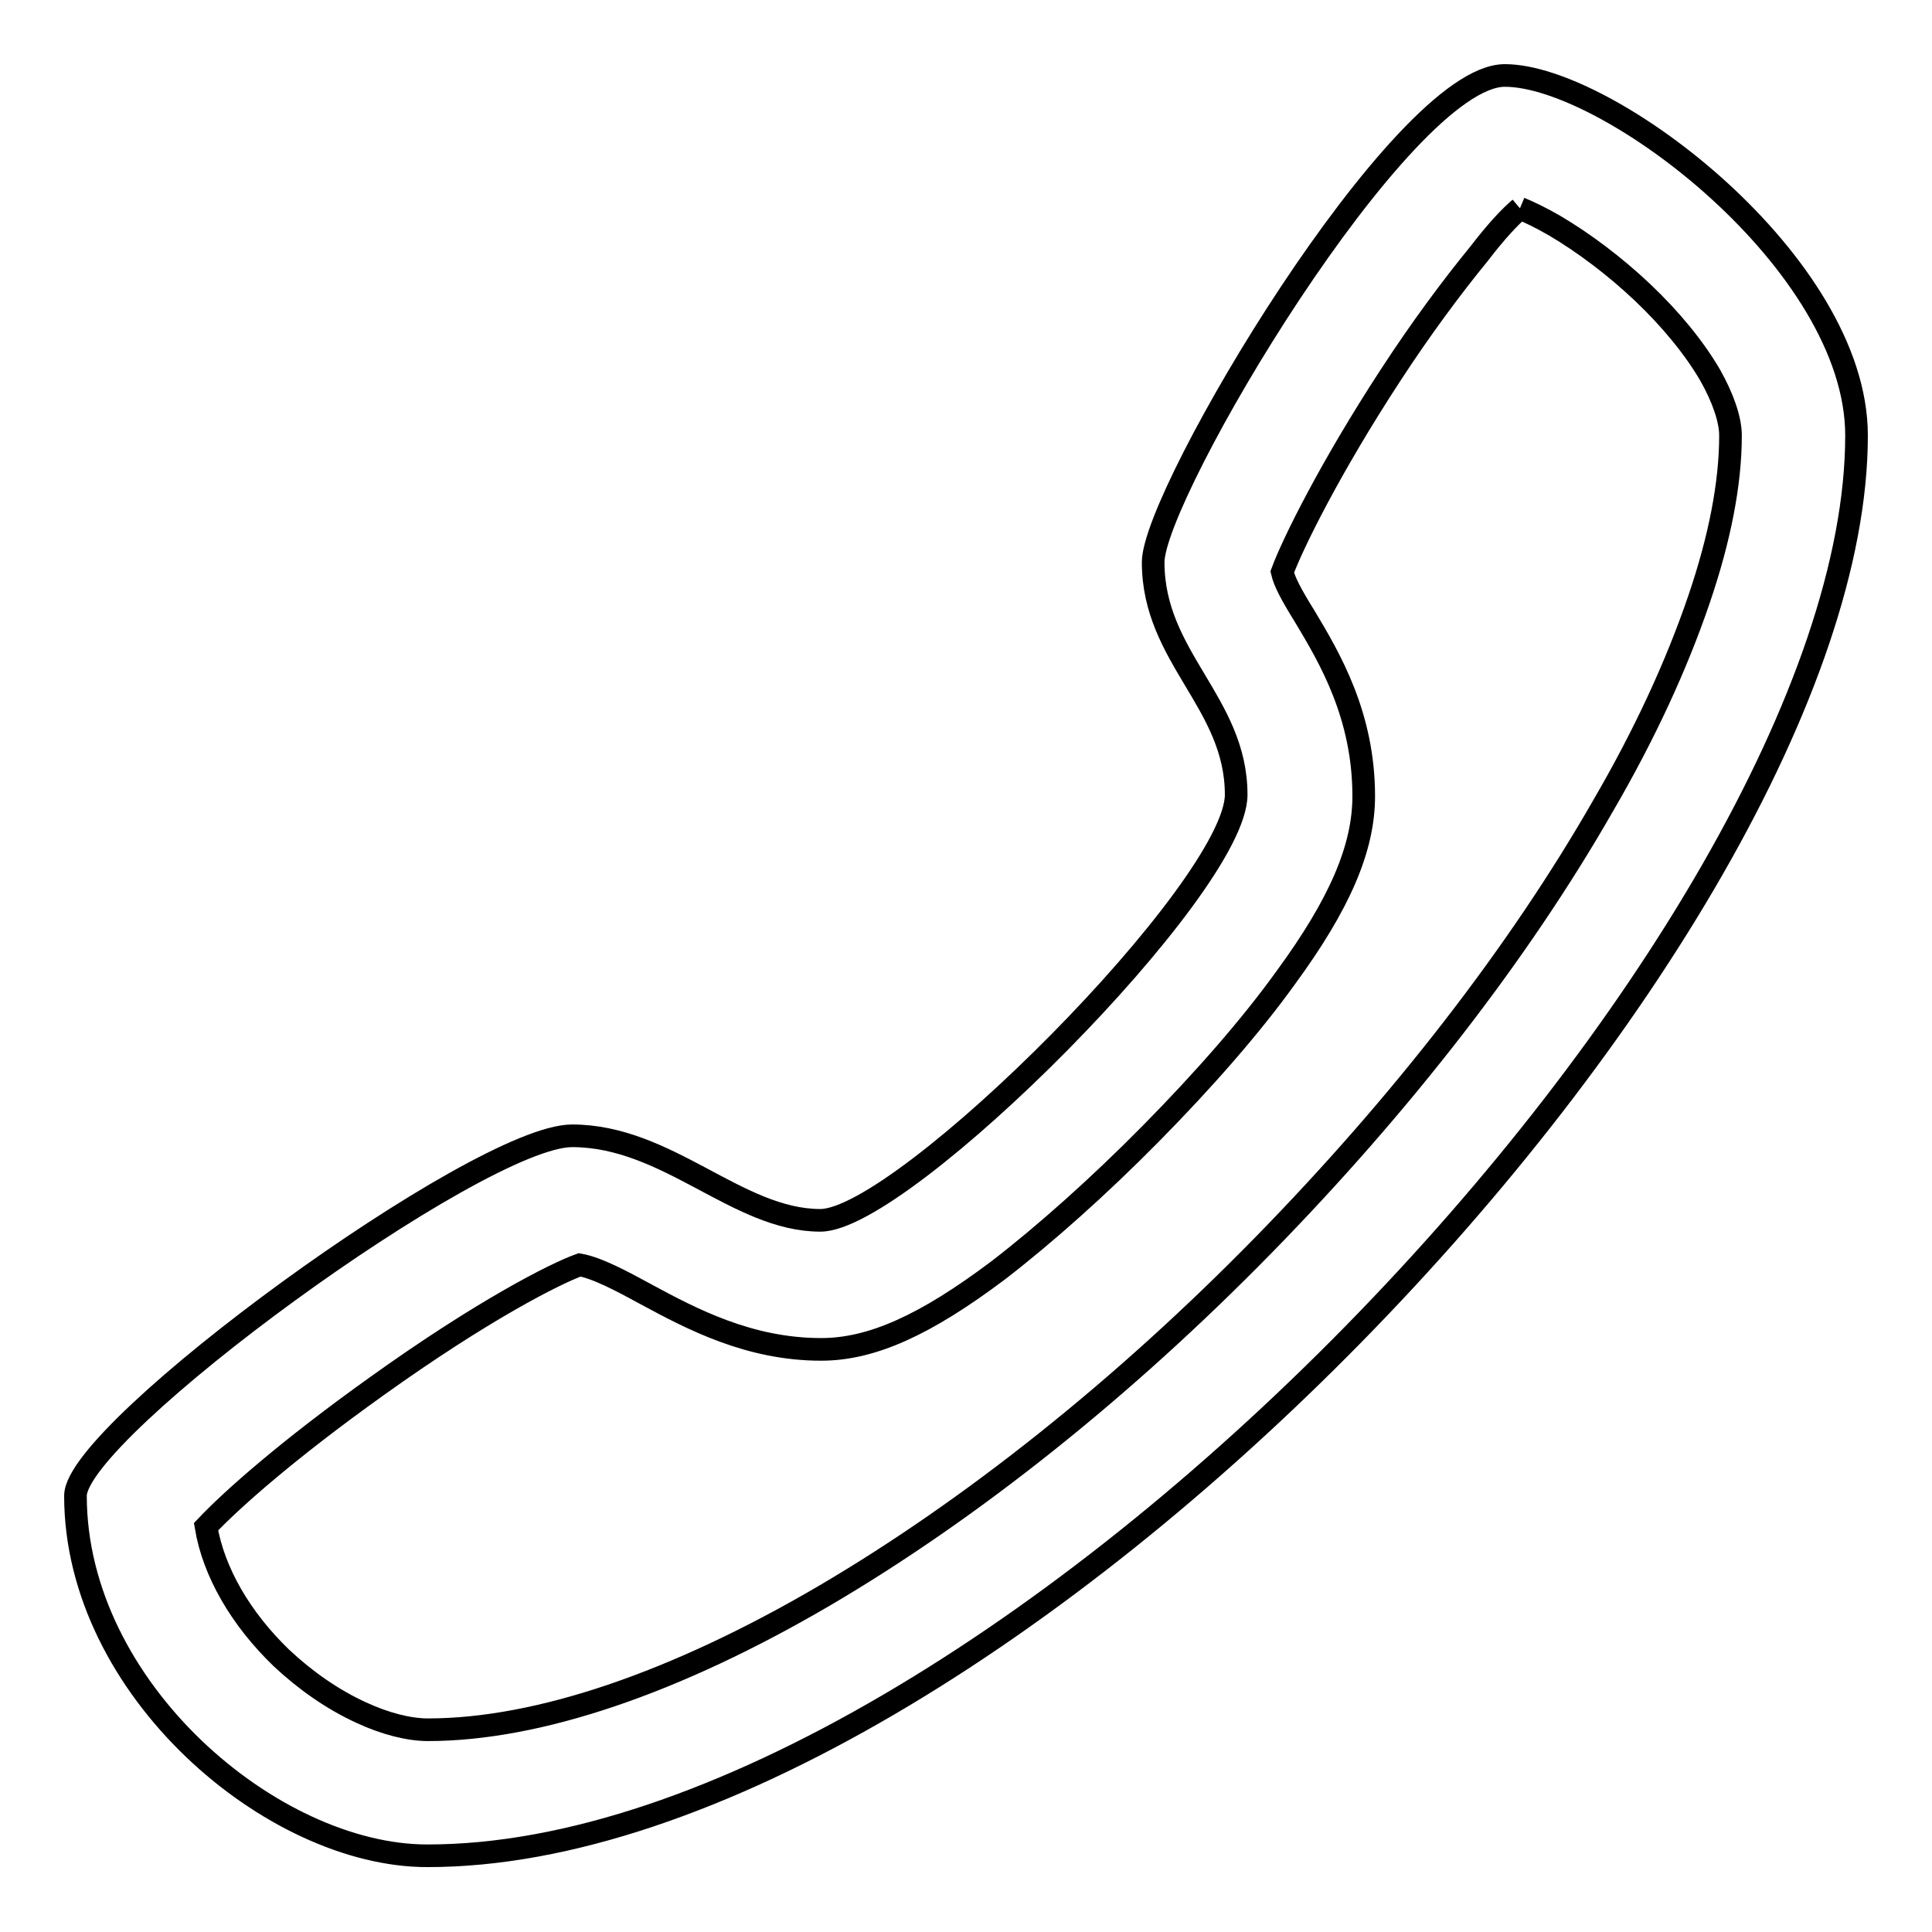 <?xml version="1.0" encoding="utf-8"?>
<!-- Svg Vector Icons : http://www.onlinewebfonts.com/icon -->
<!DOCTYPE svg PUBLIC "-//W3C//DTD SVG 1.1//EN" "http://www.w3.org/Graphics/SVG/1.1/DTD/svg11.dtd">
<svg version="1.1" xmlns="http://www.w3.org/2000/svg" xmlns:xlink="http://www.w3.org/1999/xlink" x="0px" y="0px" viewBox="0 0 256 256" enable-background="new 0 0 256 256" xml:space="preserve">
<g><g><path stroke-width="3" fill-opacity="0" stroke="#000000"  d="M201.4,27.6c1.2,0.5,2.7,1.2,4.6,2.3c3.9,2.3,8,5.4,11.6,8.8c3.8,3.6,6.9,7.4,9,11c1.7,3,2.7,5.9,2.7,8c0,6.3-1.4,13.6-4.2,21.8c-2.9,8.5-7.1,17.7-12.7,27.3c-11.1,19.4-26.7,39.5-45,58.2c-18.6,19-38.7,35-58.1,46.4c-19.8,11.6-38,17.8-52.6,17.8c-2.5,0-5.7-0.8-8.9-2.3c-3.7-1.7-7.3-4.2-10.5-7.2c-5.4-5.2-9-11.4-10-17.4c3.3-3.5,10.7-10.1,22.6-18.6c14.1-10.1,23.6-14.9,26.9-16.1c2.3,0.4,5.5,2.1,8.8,3.9c6.1,3.3,13.7,7.3,23.2,7.3c6.7,0,13.8-3.2,23.5-10.5c6.1-4.7,13.3-11.1,20.2-18.1c7.1-7.2,13.3-14.3,17.9-20.7c7.1-9.7,10.3-17.1,10.3-24c0-10.7-4.5-18.3-7.8-23.8c-1.8-2.9-2.7-4.6-3-5.9c1.4-3.8,6.4-13.9,14.3-26c4.1-6.3,8.2-11.8,11.8-16.2C198.3,30.6,200.1,28.7,201.4,27.6 M199.4,10c-13.7,0-46.6,55.4-46.6,64.5c0,12.6,11,18.6,11,30.8c0,12.3-44.1,56.4-55.1,56.4c-11,0-20.2-11.2-32.9-11.2c-12.4,0-65.8,39-65.8,47.7c0,25.6,26.1,47.7,46.6,47.7C131.3,246,246,124.3,246,57.7C246,34.9,213.1,10,199.4,10L199.4,10z"/></g></g>
</svg>